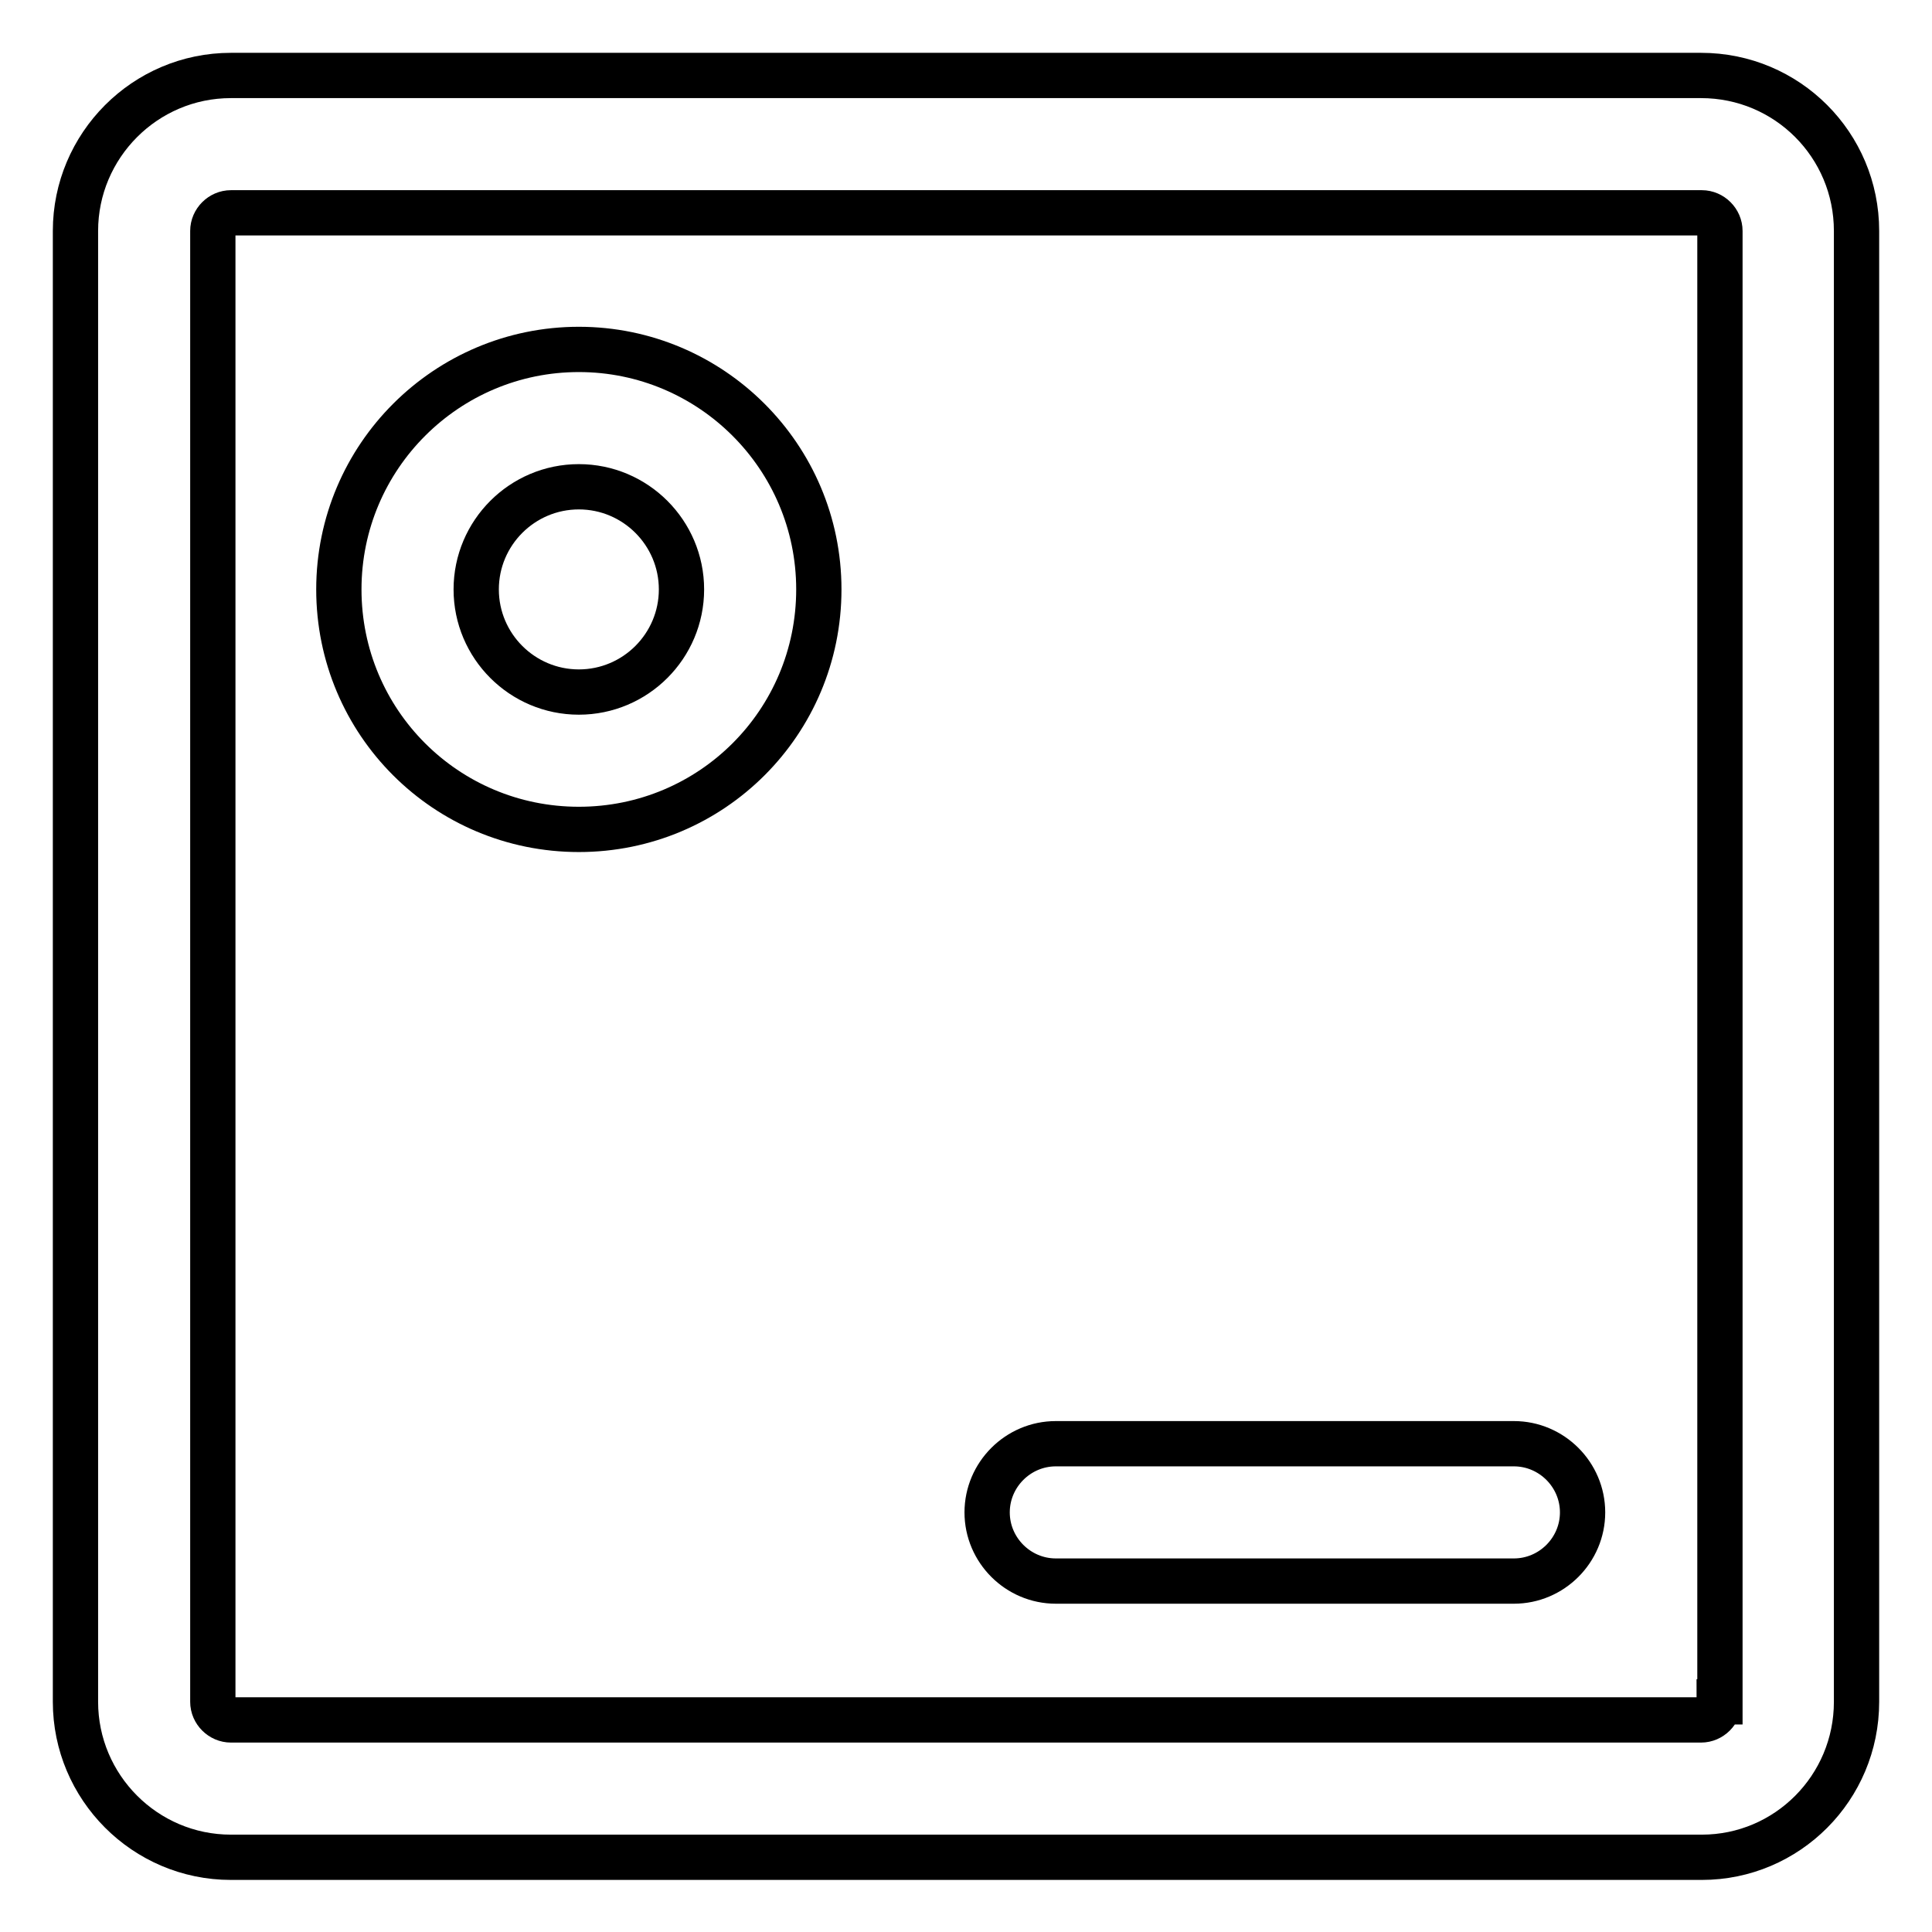 <?xml version="1.0" encoding="utf-8"?>
<!-- Svg Vector Icons : http://www.onlinewebfonts.com/icon -->
<!DOCTYPE svg PUBLIC "-//W3C//DTD SVG 1.1//EN" "http://www.w3.org/Graphics/SVG/1.1/DTD/svg11.dtd">
<svg version="1.1" xmlns="http://www.w3.org/2000/svg" xmlns:xlink="http://www.w3.org/1999/xlink" x="0px" y="0px" viewBox="0 0 256 256" enable-background="new 0 0 256 256" xml:space="preserve">
<g> <path stroke-width="6" fill-opacity="0" stroke="#000000"  d="M76.7,46.3c-17.5,0-31.8,14.2-31.8,31.8s14.2,31.8,31.8,31.8s31.8-14.2,31.8-31.8S94.2,46.3,76.7,46.3z  M76.7,91.7c-7.5,0-13.6-6.1-13.6-13.6s6.1-13.6,13.6-13.6c7.5,0,13.6,6.1,13.6,13.6S84.2,91.7,76.7,91.7z M225.4,10H30.6 C19.2,10,10,19.3,10,30.6v194.9c0,11.3,9.2,20.6,20.6,20.6h194.9c11.3,0,20.5-9.2,20.5-20.6V30.6C246,19.2,236.8,10,225.4,10z  M227.8,225.5c0,1.3-1.1,2.4-2.4,2.4H30.6c-1.3,0-2.4-1.1-2.4-2.4V30.6c0-1.3,1.1-2.4,2.4-2.4v0h194.9c1.3,0,2.4,1.1,2.4,2.4V225.5 z M200.6,191.3h-60.7c-5,0-9.1,4.1-9.1,9.1c0,5,4.1,9.1,9.1,9.1h60.7c5,0,9.1-4.1,9.1-9.1C209.7,195.4,205.6,191.3,200.6,191.3z"/></g>
</svg>